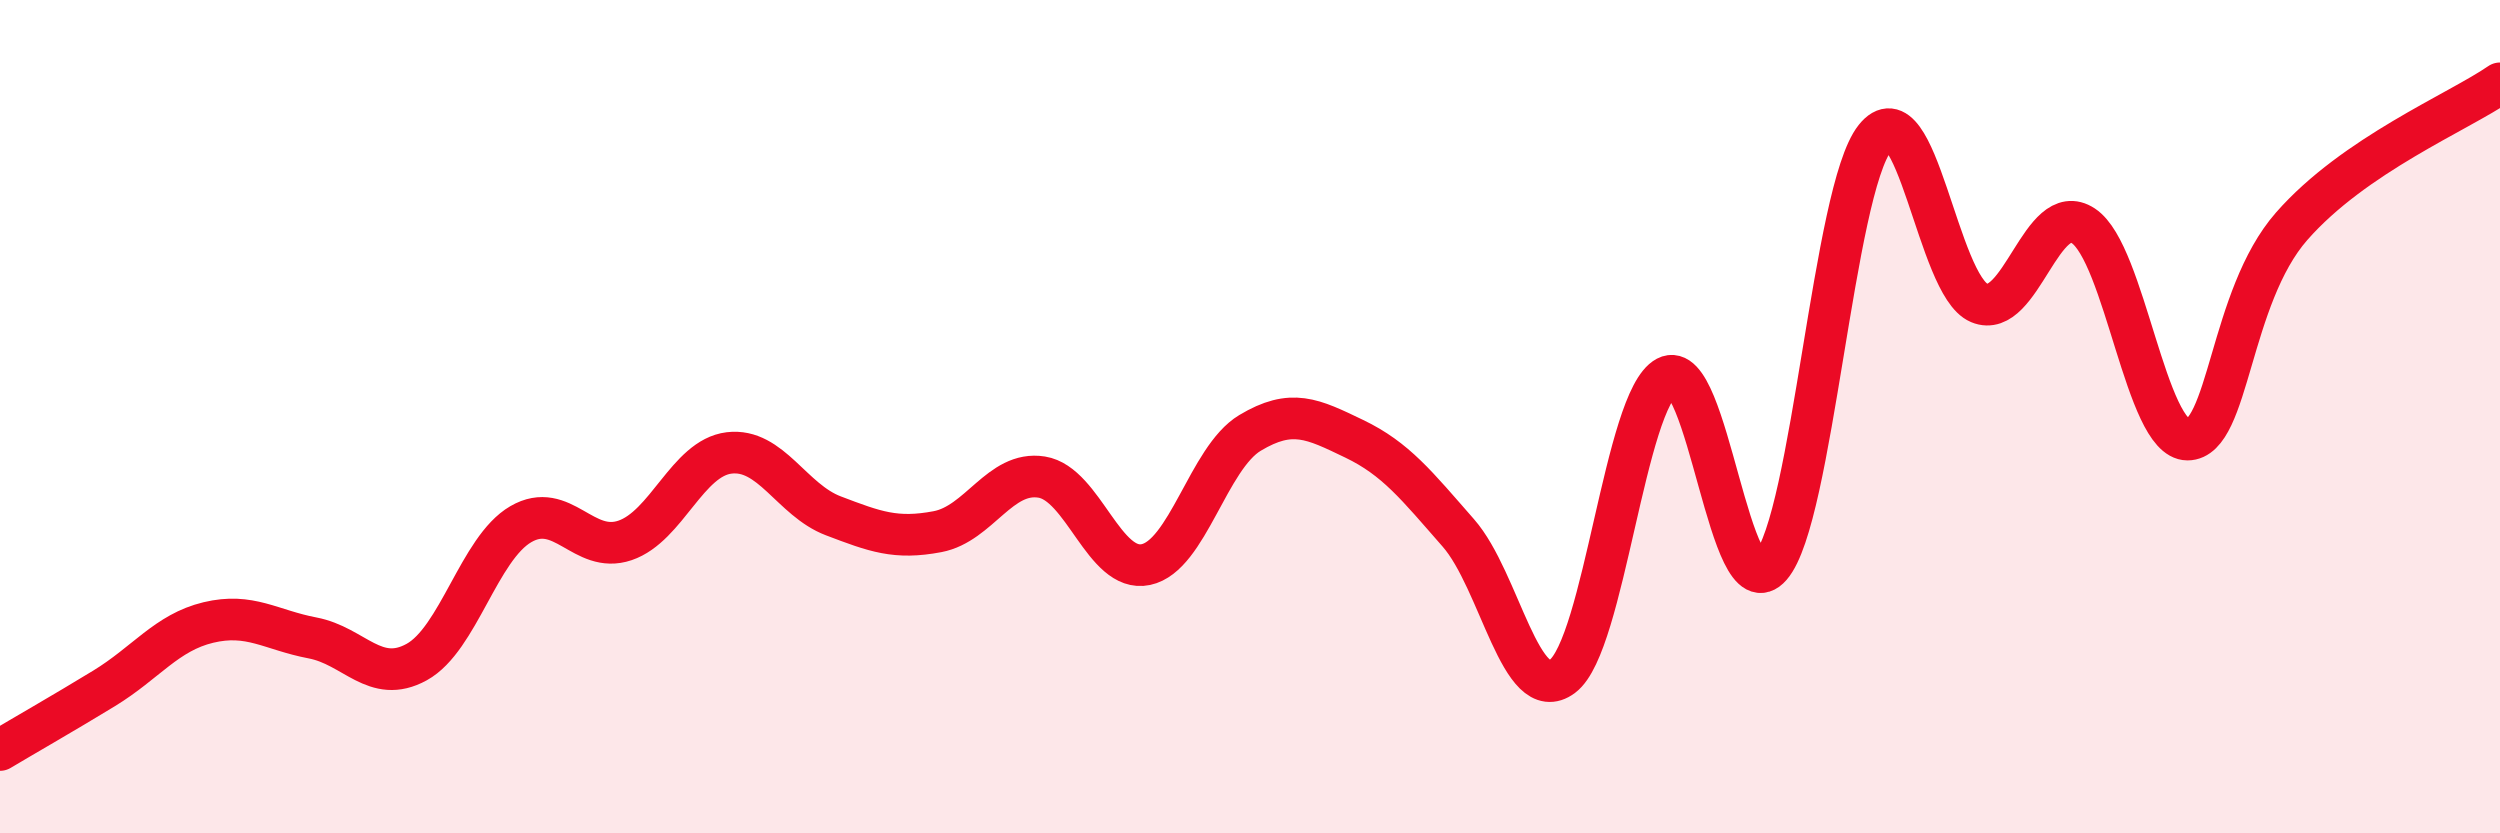 
    <svg width="60" height="20" viewBox="0 0 60 20" xmlns="http://www.w3.org/2000/svg">
      <path
        d="M 0,18 C 0.5,17.7 1.5,17.13 2.5,16.52 C 3.5,15.91 4,15.18 5,14.94 C 6,14.7 6.5,15.12 7.5,15.31 C 8.5,15.5 9,16.44 10,15.89 C 11,15.34 11.5,13.16 12.5,12.58 C 13.5,12 14,13.31 15,12.97 C 16,12.63 16.5,10.99 17.5,10.87 C 18.5,10.75 19,12 20,12.38 C 21,12.76 21.5,12.95 22.5,12.76 C 23.5,12.57 24,11.29 25,11.45 C 26,11.61 26.5,13.76 27.5,13.55 C 28.5,13.34 29,10.99 30,10.39 C 31,9.79 31.5,10.05 32.5,10.53 C 33.5,11.01 34,11.65 35,12.79 C 36,13.93 36.5,16.98 37.5,16.23 C 38.5,15.48 39,9.58 40,9.05 C 41,8.52 41.5,14.74 42.5,13.59 C 43.5,12.44 44,4.57 45,3.31 C 46,2.05 46.5,6.85 47.5,7.27 C 48.5,7.69 49,4.76 50,5.42 C 51,6.08 51.5,10.55 52.5,10.55 C 53.5,10.55 53.5,7.14 55,5.43 C 56.5,3.72 59,2.69 60,2L60 20L0 20Z"
        fill="#EB0A25"
        opacity="0.1"
        stroke-linecap="round"
        stroke-linejoin="round"
      />
      <path
        d="M 0,18 C 0.5,17.7 1.5,17.13 2.5,16.52 C 3.5,15.91 4,15.18 5,14.94 C 6,14.7 6.5,15.12 7.5,15.31 C 8.5,15.5 9,16.44 10,15.89 C 11,15.34 11.5,13.16 12.5,12.58 C 13.5,12 14,13.31 15,12.97 C 16,12.63 16.5,10.99 17.5,10.87 C 18.5,10.75 19,12 20,12.38 C 21,12.76 21.5,12.95 22.5,12.76 C 23.5,12.57 24,11.29 25,11.45 C 26,11.61 26.5,13.76 27.5,13.55 C 28.5,13.34 29,10.99 30,10.39 C 31,9.79 31.5,10.05 32.5,10.53 C 33.5,11.01 34,11.65 35,12.79 C 36,13.93 36.5,16.98 37.5,16.23 C 38.5,15.48 39,9.58 40,9.05 C 41,8.52 41.5,14.74 42.5,13.59 C 43.5,12.44 44,4.57 45,3.31 C 46,2.05 46.5,6.85 47.5,7.27 C 48.5,7.69 49,4.76 50,5.42 C 51,6.08 51.5,10.55 52.5,10.55 C 53.5,10.55 53.5,7.14 55,5.43 C 56.5,3.72 59,2.69 60,2"
        stroke="#EB0A25"
        stroke-width="1"
        fill="none"
        stroke-linecap="round"
        stroke-linejoin="round"
      />
    </svg>
  